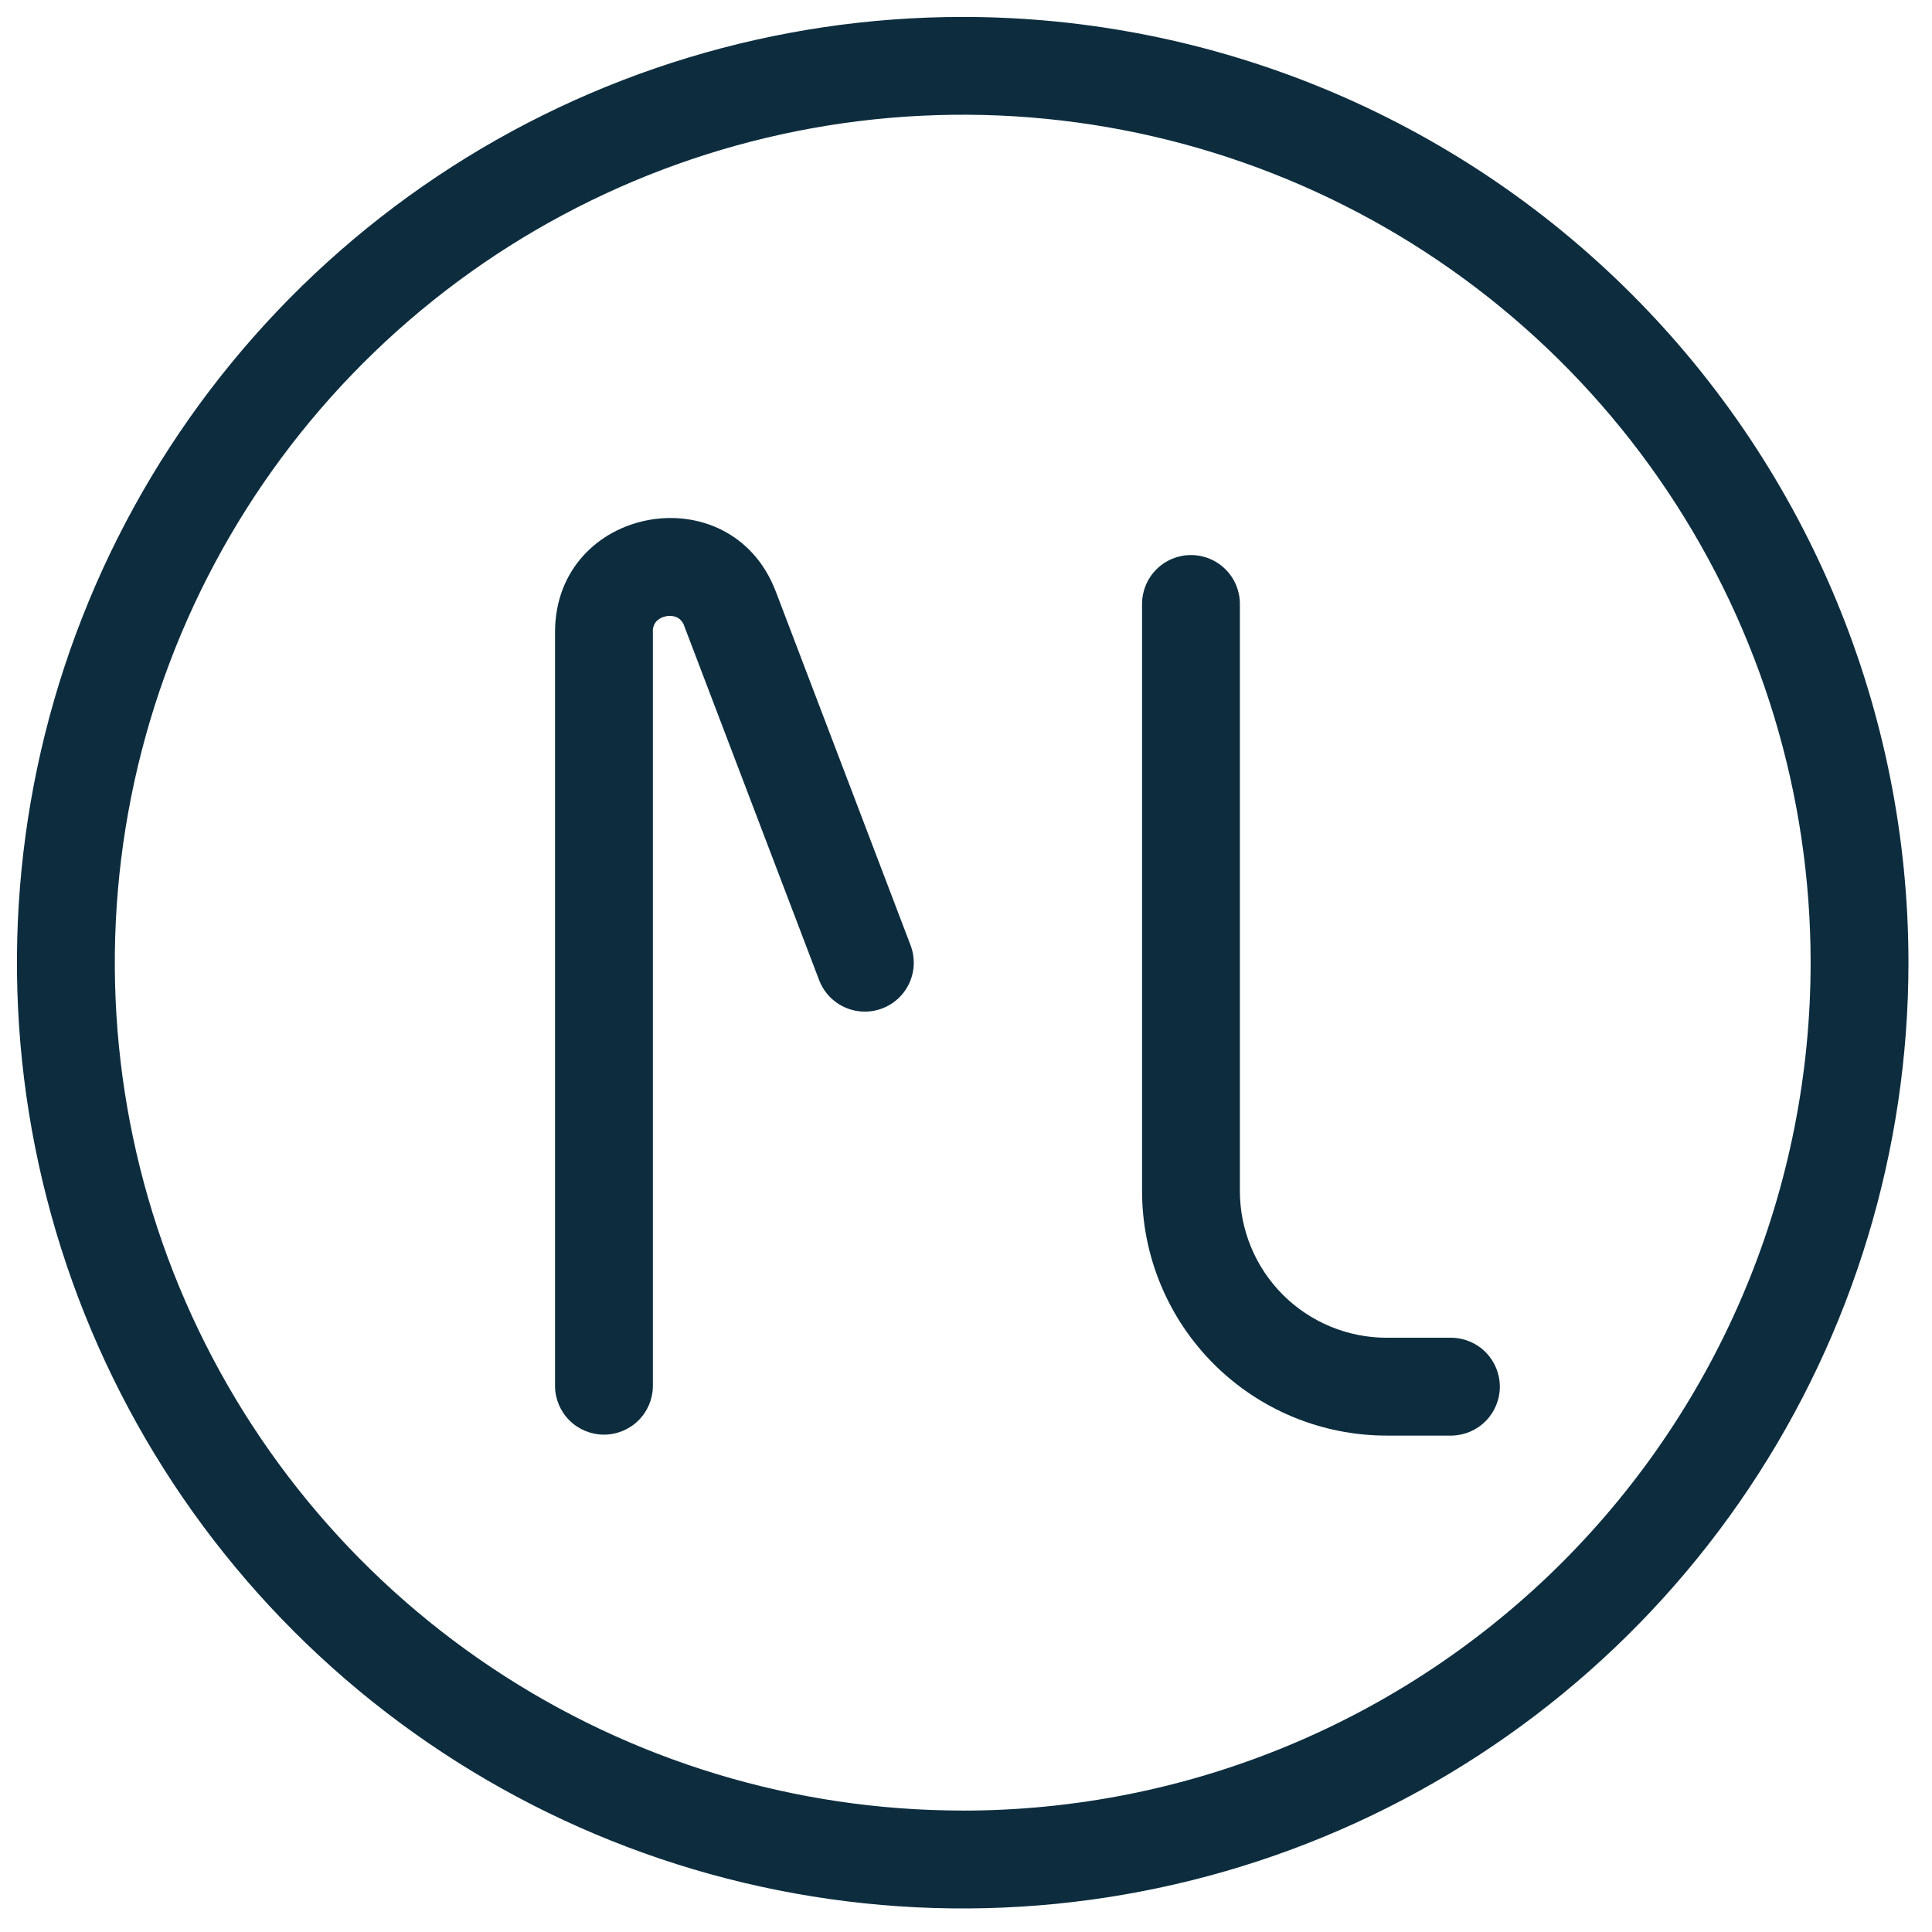 <svg width="102" height="102" viewBox="0 0 102 102" fill="none" xmlns="http://www.w3.org/2000/svg">
<path fill-rule="evenodd" clip-rule="evenodd" d="M40.961 31.236C38.579 24.983 29.303 26.69 29.303 33.381V73.209C29.316 73.886 29.594 74.53 30.077 75.004C30.56 75.477 31.209 75.742 31.886 75.742C32.562 75.742 33.212 75.477 33.695 75.004C34.178 74.53 34.456 73.886 34.469 73.209V33.381C34.451 33.173 34.517 32.966 34.651 32.806C34.791 32.661 34.975 32.566 35.174 32.534C35.371 32.493 35.576 32.517 35.758 32.602C35.941 32.704 36.076 32.874 36.134 33.075L43.246 51.745C43.367 52.062 43.549 52.352 43.782 52.599C44.015 52.845 44.294 53.044 44.603 53.182C44.913 53.321 45.247 53.398 45.586 53.407C45.925 53.417 46.263 53.36 46.579 53.239C46.896 53.118 47.186 52.937 47.433 52.704C47.68 52.471 47.878 52.192 48.017 51.882C48.156 51.573 48.232 51.239 48.242 50.9C48.251 50.561 48.194 50.223 48.074 49.906L40.961 31.236Z" fill="#0D2D3F"/>
<path fill-rule="evenodd" clip-rule="evenodd" d="M76.651 70.626H73.208C72.191 70.626 71.183 70.425 70.243 70.036C69.303 69.647 68.449 69.076 67.729 68.357C67.01 67.637 66.439 66.783 66.05 65.843C65.66 64.903 65.46 63.896 65.46 62.878V31.887C65.46 31.202 65.188 30.545 64.704 30.061C64.219 29.576 63.562 29.304 62.877 29.304C62.193 29.304 61.536 29.576 61.051 30.061C60.567 30.545 60.295 31.202 60.295 31.887V62.878C60.295 64.574 60.629 66.253 61.278 67.82C61.927 69.387 62.878 70.81 64.077 72.009C65.276 73.209 66.7 74.16 68.266 74.809C69.833 75.458 71.512 75.792 73.208 75.792H76.651C77.328 75.778 77.972 75.501 78.445 75.017C78.919 74.534 79.184 73.885 79.184 73.209C79.184 72.532 78.919 71.883 78.445 71.4C77.972 70.917 77.328 70.639 76.651 70.626V70.626Z" fill="#0D2D3F"/>
<path fill-rule="evenodd" clip-rule="evenodd" d="M50.826 0.894C40.95 0.894 31.297 3.822 23.085 9.309C14.874 14.796 8.475 22.594 4.695 31.718C0.916 40.841 -0.073 50.881 1.854 60.566C3.781 70.252 8.536 79.149 15.519 86.132C22.502 93.115 31.399 97.871 41.085 99.797C50.77 101.724 60.81 100.735 69.934 96.956C79.058 93.177 86.856 86.777 92.342 78.566C97.829 70.355 100.757 60.701 100.757 50.825C100.757 37.583 95.497 24.883 86.133 15.519C76.769 6.155 64.069 0.894 50.826 0.894ZM50.826 95.588C41.972 95.588 33.317 92.962 25.956 88.043C18.594 83.124 12.856 76.132 9.468 67.952C6.081 59.772 5.194 50.771 6.922 42.087C8.65 33.404 12.913 25.427 19.174 19.167C25.435 12.907 33.412 8.644 42.096 6.917C50.779 5.19 59.78 6.077 67.96 9.466C76.14 12.854 83.131 18.592 88.049 25.954C92.968 33.316 95.593 41.971 95.592 50.825C95.592 56.704 94.434 62.525 92.185 67.957C89.935 73.388 86.637 78.323 82.481 82.48C78.323 86.636 73.388 89.934 67.957 92.183C62.526 94.433 56.705 95.591 50.826 95.591V95.588Z" fill="#0D2D3F"/>
</svg>
